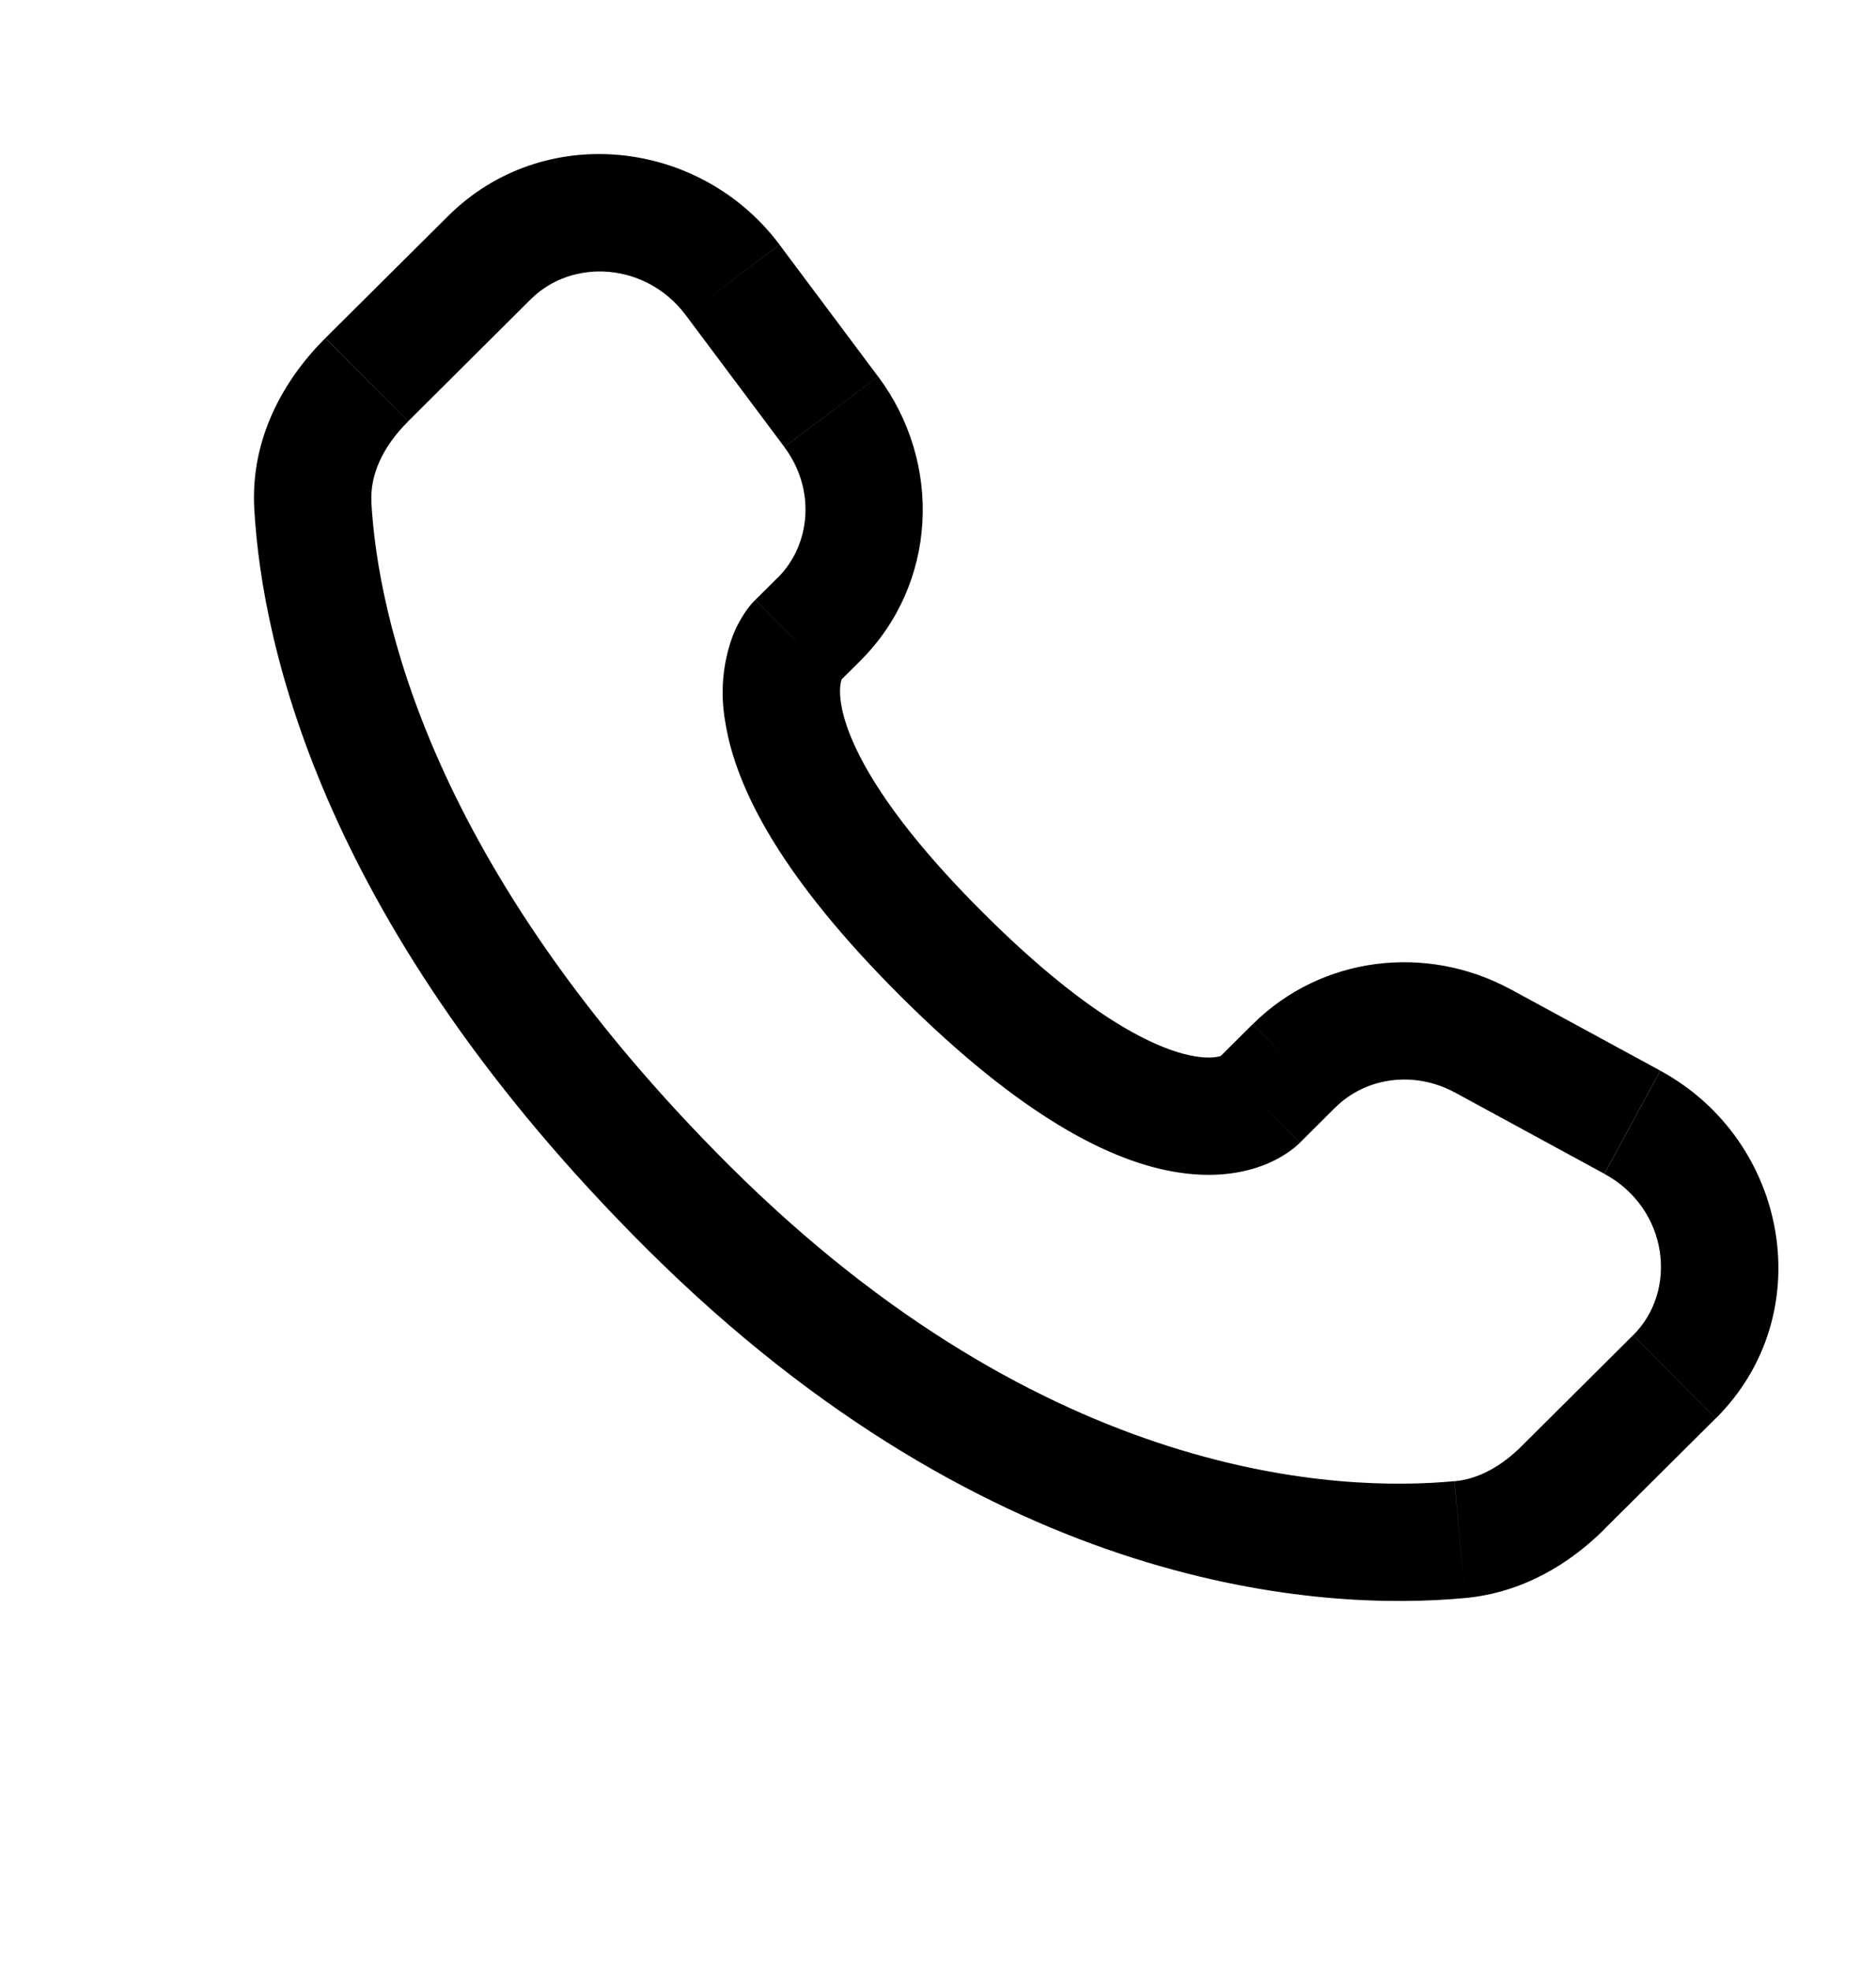 <svg width="20" height="21" viewBox="0 0 20 21" fill="none" xmlns="http://www.w3.org/2000/svg">
<path d="M13.857 12.176L14.237 11.798L13.355 10.912L12.976 11.289L13.857 12.176ZM15.511 11.64L17.104 12.506L17.7 11.407L16.108 10.542L15.511 11.64ZM17.41 14.226L16.227 15.403L17.107 16.289L18.291 15.112L17.41 14.226ZM15.505 15.781C14.296 15.895 11.171 15.794 7.786 12.429L6.905 13.315C10.598 16.987 14.114 17.167 15.621 17.026L15.505 15.781ZM7.786 12.429C4.561 9.221 4.026 6.523 3.959 5.352L2.711 5.423C2.794 6.897 3.456 9.887 6.905 13.315L7.786 12.429ZM8.932 7.279L9.171 7.041L8.291 6.155L8.052 6.392L8.932 7.279ZM9.361 4.012L8.311 2.608L7.311 3.358L8.361 4.761L9.361 4.012ZM4.777 2.302L3.469 3.602L4.351 4.489L5.658 3.189L4.777 2.302ZM8.492 6.836C8.051 6.392 8.051 6.392 8.051 6.394H8.049L8.046 6.397C8.007 6.437 7.971 6.481 7.941 6.528C7.896 6.595 7.846 6.682 7.805 6.793C7.703 7.079 7.678 7.387 7.731 7.686C7.843 8.407 8.34 9.359 9.611 10.624L10.493 9.737C9.302 8.554 9.019 7.834 8.966 7.494C8.941 7.332 8.967 7.252 8.975 7.234C8.98 7.223 8.98 7.221 8.975 7.229C8.967 7.241 8.959 7.251 8.95 7.262L8.941 7.27L8.933 7.277L8.492 6.836ZM9.611 10.624C10.884 11.889 11.841 12.382 12.563 12.492C12.932 12.549 13.23 12.504 13.456 12.42C13.582 12.374 13.7 12.307 13.806 12.223L13.847 12.186L13.853 12.181L13.856 12.178L13.857 12.177C13.857 12.177 13.857 12.176 13.416 11.732C12.975 11.289 12.977 11.288 12.977 11.288L12.979 11.287L12.981 11.285L12.986 11.281L12.994 11.272L13.026 11.247C13.033 11.242 13.031 11.243 13.02 11.249C12.999 11.257 12.917 11.282 12.753 11.257C12.408 11.204 11.683 10.921 10.493 9.737L9.611 10.624ZM8.311 2.607C7.461 1.474 5.791 1.294 4.777 2.302L5.658 3.189C6.101 2.748 6.888 2.794 7.311 3.358L8.311 2.607ZM3.96 5.353C3.943 5.065 4.076 4.763 4.351 4.49L3.468 3.603C3.021 4.048 2.668 4.678 2.711 5.423L3.96 5.353ZM16.227 15.403C15.998 15.632 15.752 15.76 15.506 15.782L15.621 17.026C16.234 16.969 16.735 16.661 17.108 16.29L16.227 15.403ZM9.171 7.041C9.992 6.225 10.053 4.936 9.362 4.012L8.361 4.762C8.697 5.211 8.647 5.8 8.291 6.156L9.171 7.041ZM17.105 12.507C17.786 12.877 17.892 13.748 17.411 14.226L18.292 15.112C19.409 14.002 19.065 12.149 17.701 11.408L17.105 12.507ZM14.237 11.799C14.557 11.481 15.072 11.402 15.512 11.641L16.109 10.543C15.206 10.052 14.086 10.187 13.356 10.912L14.237 11.799Z" fill="black"/>
</svg>
